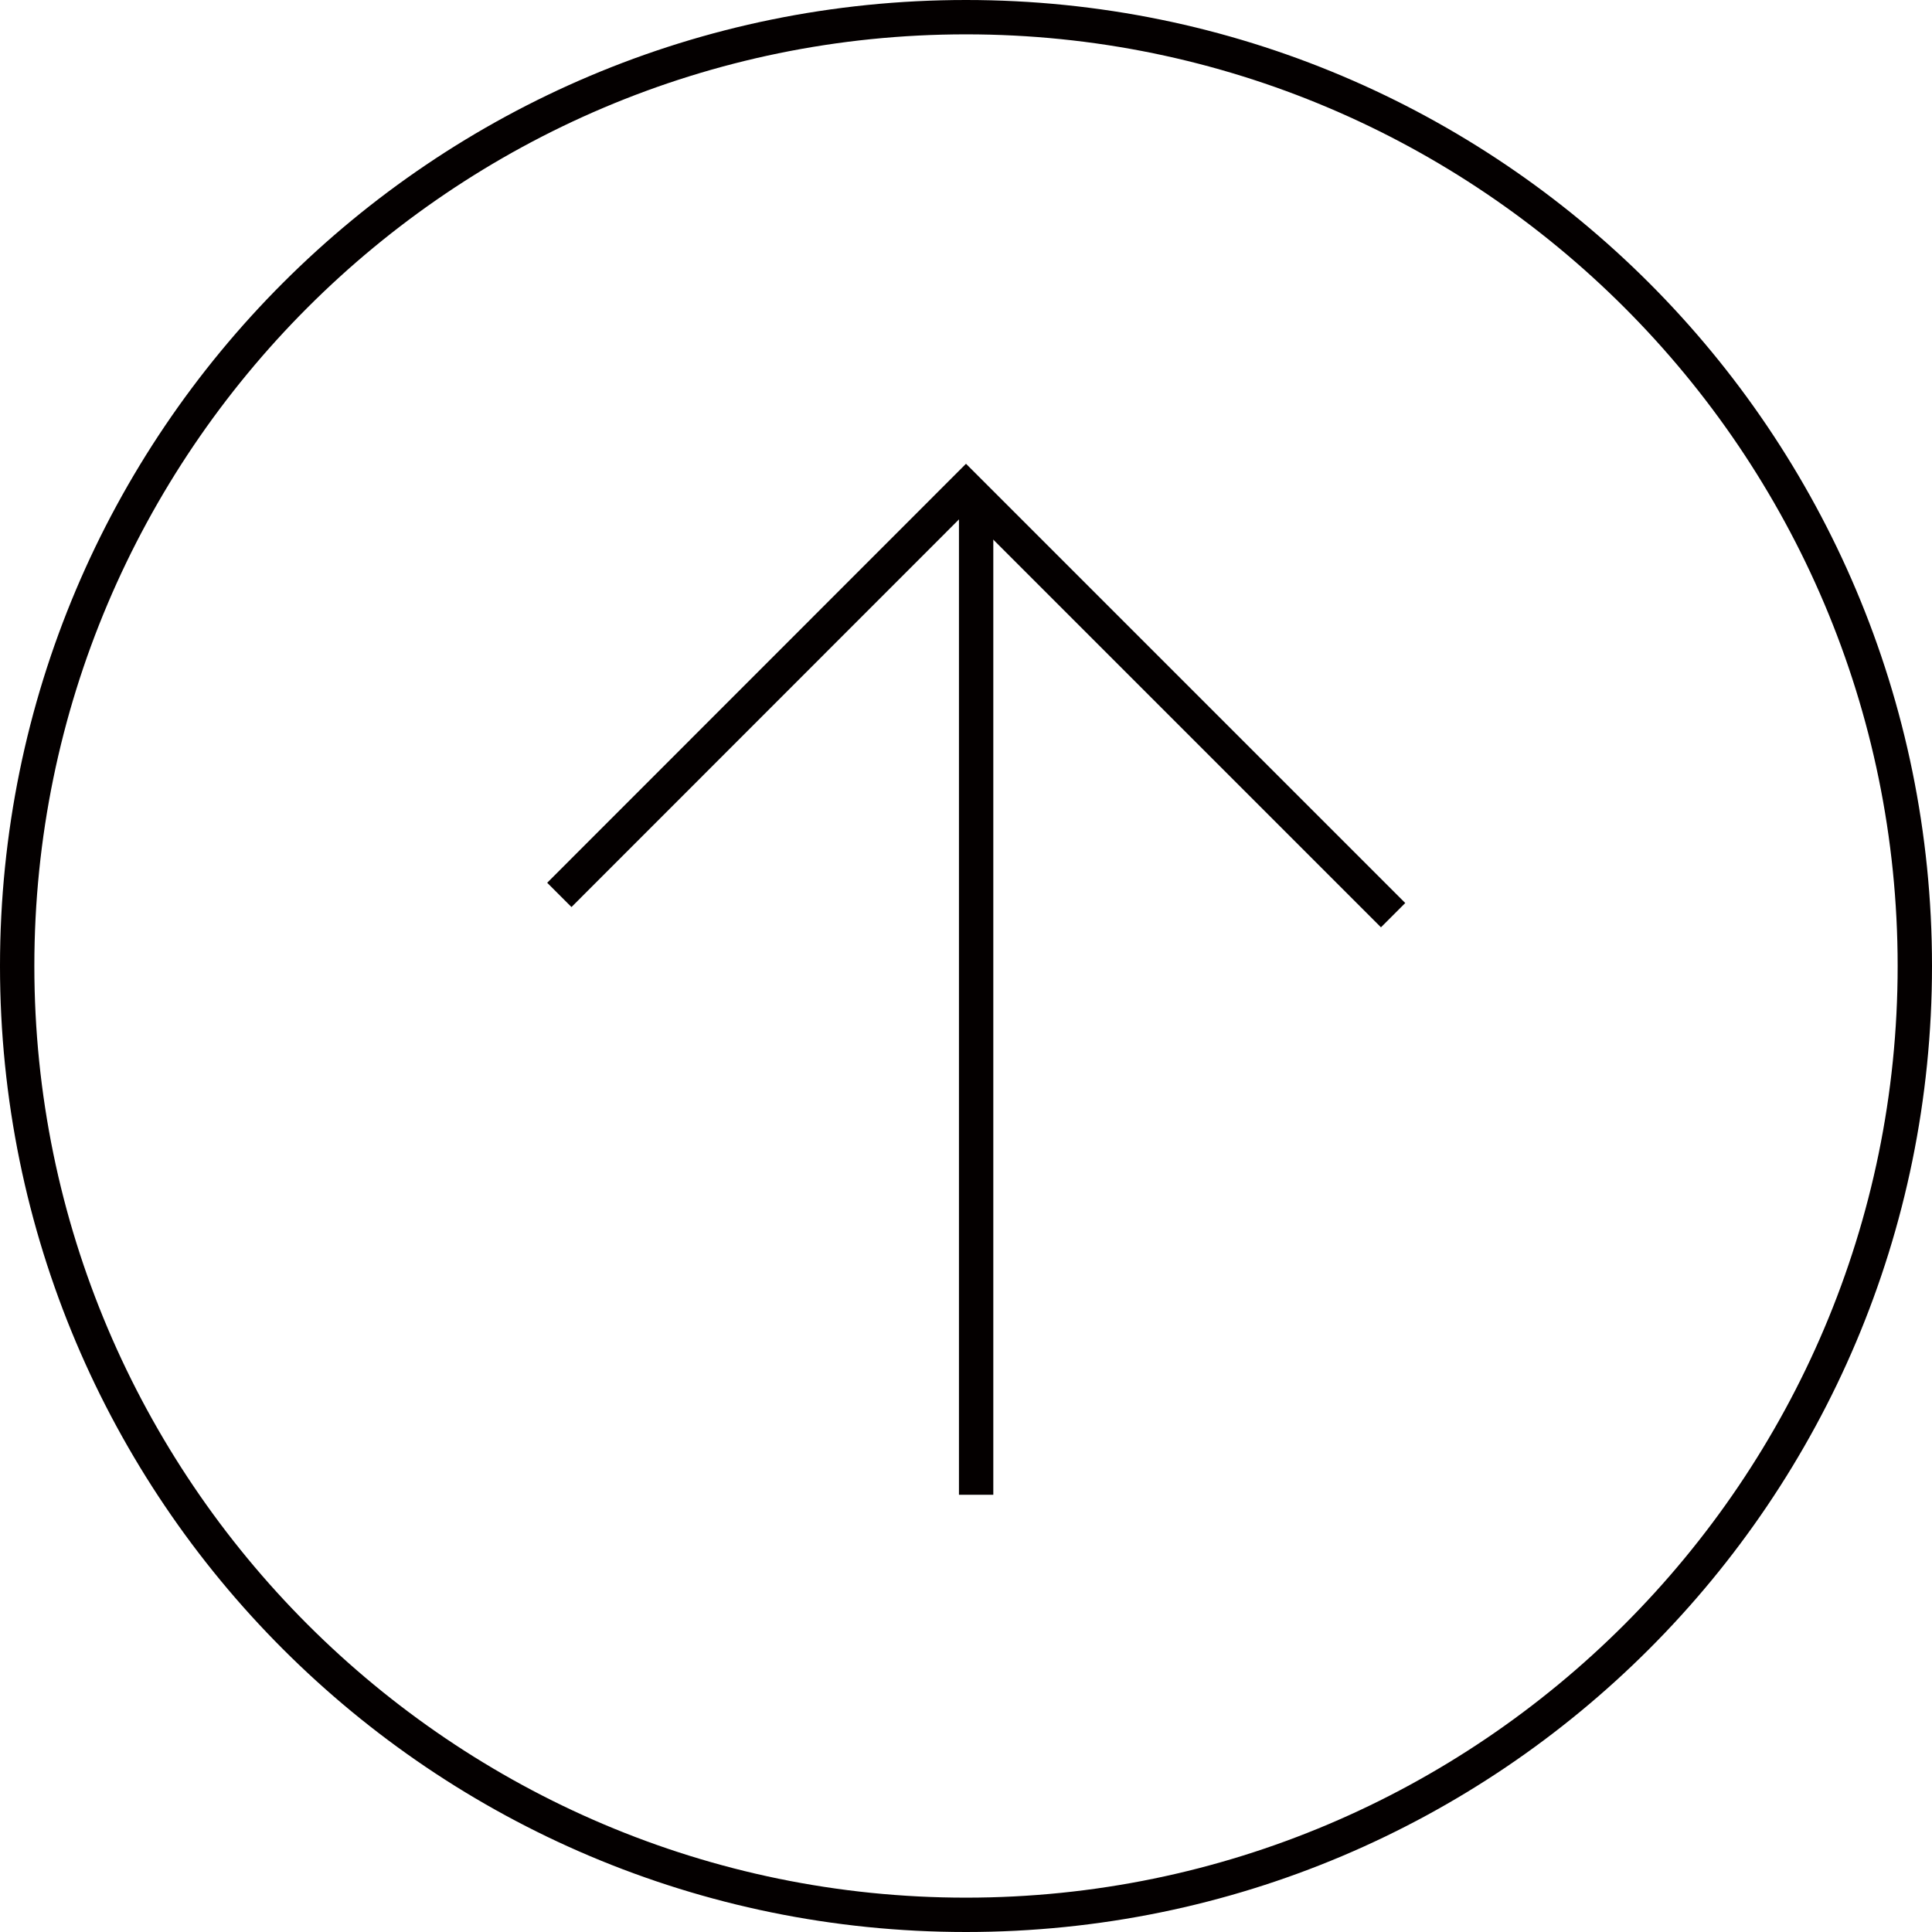 <?xml version="1.0" encoding="utf-8"?>
<!-- Generator: Adobe Illustrator 24.1.1, SVG Export Plug-In . SVG Version: 6.00 Build 0)  -->
<svg version="1.1" id="arrow01" xmlns="http://www.w3.org/2000/svg" xmlns:xlink="http://www.w3.org/1999/xlink" x="0px"
	 y="0px" viewBox="0 0 112.5 112.5" style="enable-background:new 0 0 112.5 112.5;" xml:space="preserve">
<style type="text/css">
	.st0{fill:#040000;}
	.st1{fill:none;stroke:#040000;stroke-width:2;stroke-miterlimit:10;}
	.st2{fill:#FFFFFF;stroke:#040000;stroke-width:2;stroke-miterlimit:10;}
</style>
<g>
	<g>
		<path class="st0" d="M56.25,2c29.91,0,54.25,24.34,54.25,54.25c0,29.91-24.34,54.25-54.25,54.25S2,86.16,2,56.25
			C2,26.34,26.34,2,56.25,2 M56.25,0C25.18,0,0,25.18,0,56.25s25.18,56.25,56.25,56.25s56.25-25.18,56.25-56.25S87.32,0,56.25,0
			L56.25,0z"/>
	</g>
	<polyline class="st1" points="32.57,52.11 56.25,28.42 81.12,53.29 	"/>
	<line class="st2" x1="56.84" y1="87.04" x2="56.84" y2="29.13"/>
</g>
</svg>
